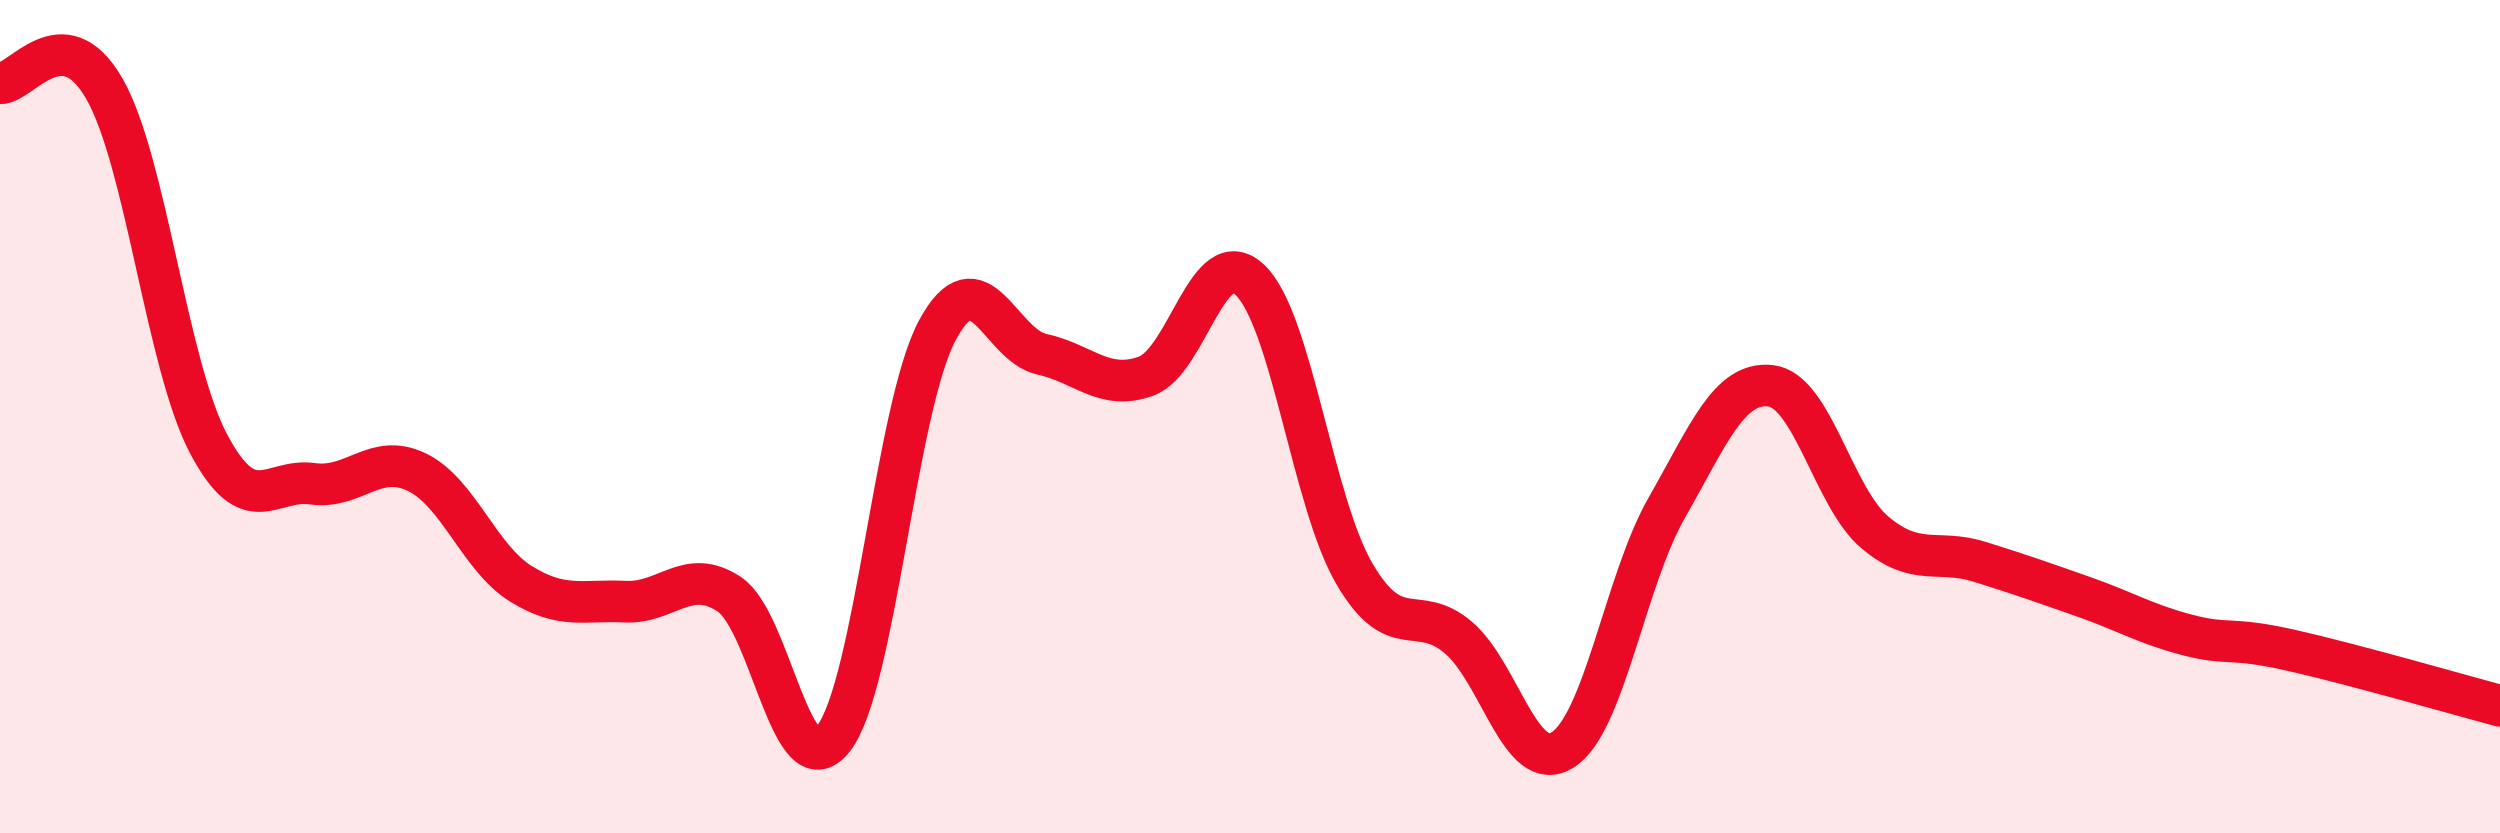 
    <svg width="60" height="20" viewBox="0 0 60 20" xmlns="http://www.w3.org/2000/svg">
      <path
        d="M 0,2 C 0.5,2.02 1.5,0.39 2.5,2.12 C 3.5,3.85 4,8.74 5,10.64 C 6,12.54 6.5,11.47 7.5,11.61 C 8.5,11.75 9,10.85 10,11.33 C 11,11.81 11.5,13.39 12.5,14.01 C 13.5,14.63 14,14.39 15,14.44 C 16,14.49 16.5,13.6 17.5,14.26 C 18.5,14.92 19,19 20,17.73 C 21,16.46 21.5,9.77 22.5,7.92 C 23.5,6.07 24,8.28 25,8.5 C 26,8.72 26.5,9.39 27.5,9.03 C 28.5,8.67 29,5.77 30,6.72 C 31,7.67 31.5,12.04 32.5,13.76 C 33.5,15.48 34,14.45 35,15.3 C 36,16.15 36.5,18.62 37.5,18 C 38.5,17.38 39,13.94 40,12.19 C 41,10.44 41.5,9.14 42.5,9.26 C 43.5,9.38 44,11.94 45,12.78 C 46,13.62 46.5,13.17 47.5,13.48 C 48.5,13.79 49,13.97 50,14.32 C 51,14.67 51.5,14.98 52.5,15.24 C 53.5,15.5 53.5,15.27 55,15.61 C 56.5,15.95 59,16.67 60,16.94L60 20L0 20Z"
        fill="#EB0A25"
        opacity="0.1"
        stroke-linecap="round"
        stroke-linejoin="round"
      />
      <path
        d="M 0,2 C 0.5,2.02 1.5,0.39 2.5,2.12 C 3.5,3.85 4,8.74 5,10.64 C 6,12.54 6.5,11.47 7.5,11.61 C 8.5,11.75 9,10.85 10,11.33 C 11,11.81 11.5,13.39 12.5,14.01 C 13.5,14.63 14,14.39 15,14.44 C 16,14.49 16.5,13.6 17.5,14.26 C 18.5,14.92 19,19 20,17.73 C 21,16.46 21.5,9.77 22.5,7.92 C 23.5,6.07 24,8.28 25,8.5 C 26,8.72 26.5,9.39 27.5,9.03 C 28.5,8.67 29,5.77 30,6.72 C 31,7.67 31.5,12.04 32.5,13.76 C 33.5,15.48 34,14.45 35,15.3 C 36,16.15 36.5,18.62 37.5,18 C 38.5,17.38 39,13.94 40,12.19 C 41,10.44 41.5,9.14 42.5,9.26 C 43.5,9.38 44,11.94 45,12.78 C 46,13.62 46.5,13.17 47.5,13.48 C 48.5,13.79 49,13.97 50,14.32 C 51,14.67 51.5,14.98 52.5,15.24 C 53.5,15.5 53.5,15.27 55,15.61 C 56.5,15.95 59,16.67 60,16.94"
        stroke="#EB0A25"
        stroke-width="1"
        fill="none"
        stroke-linecap="round"
        stroke-linejoin="round"
      />
    </svg>
  